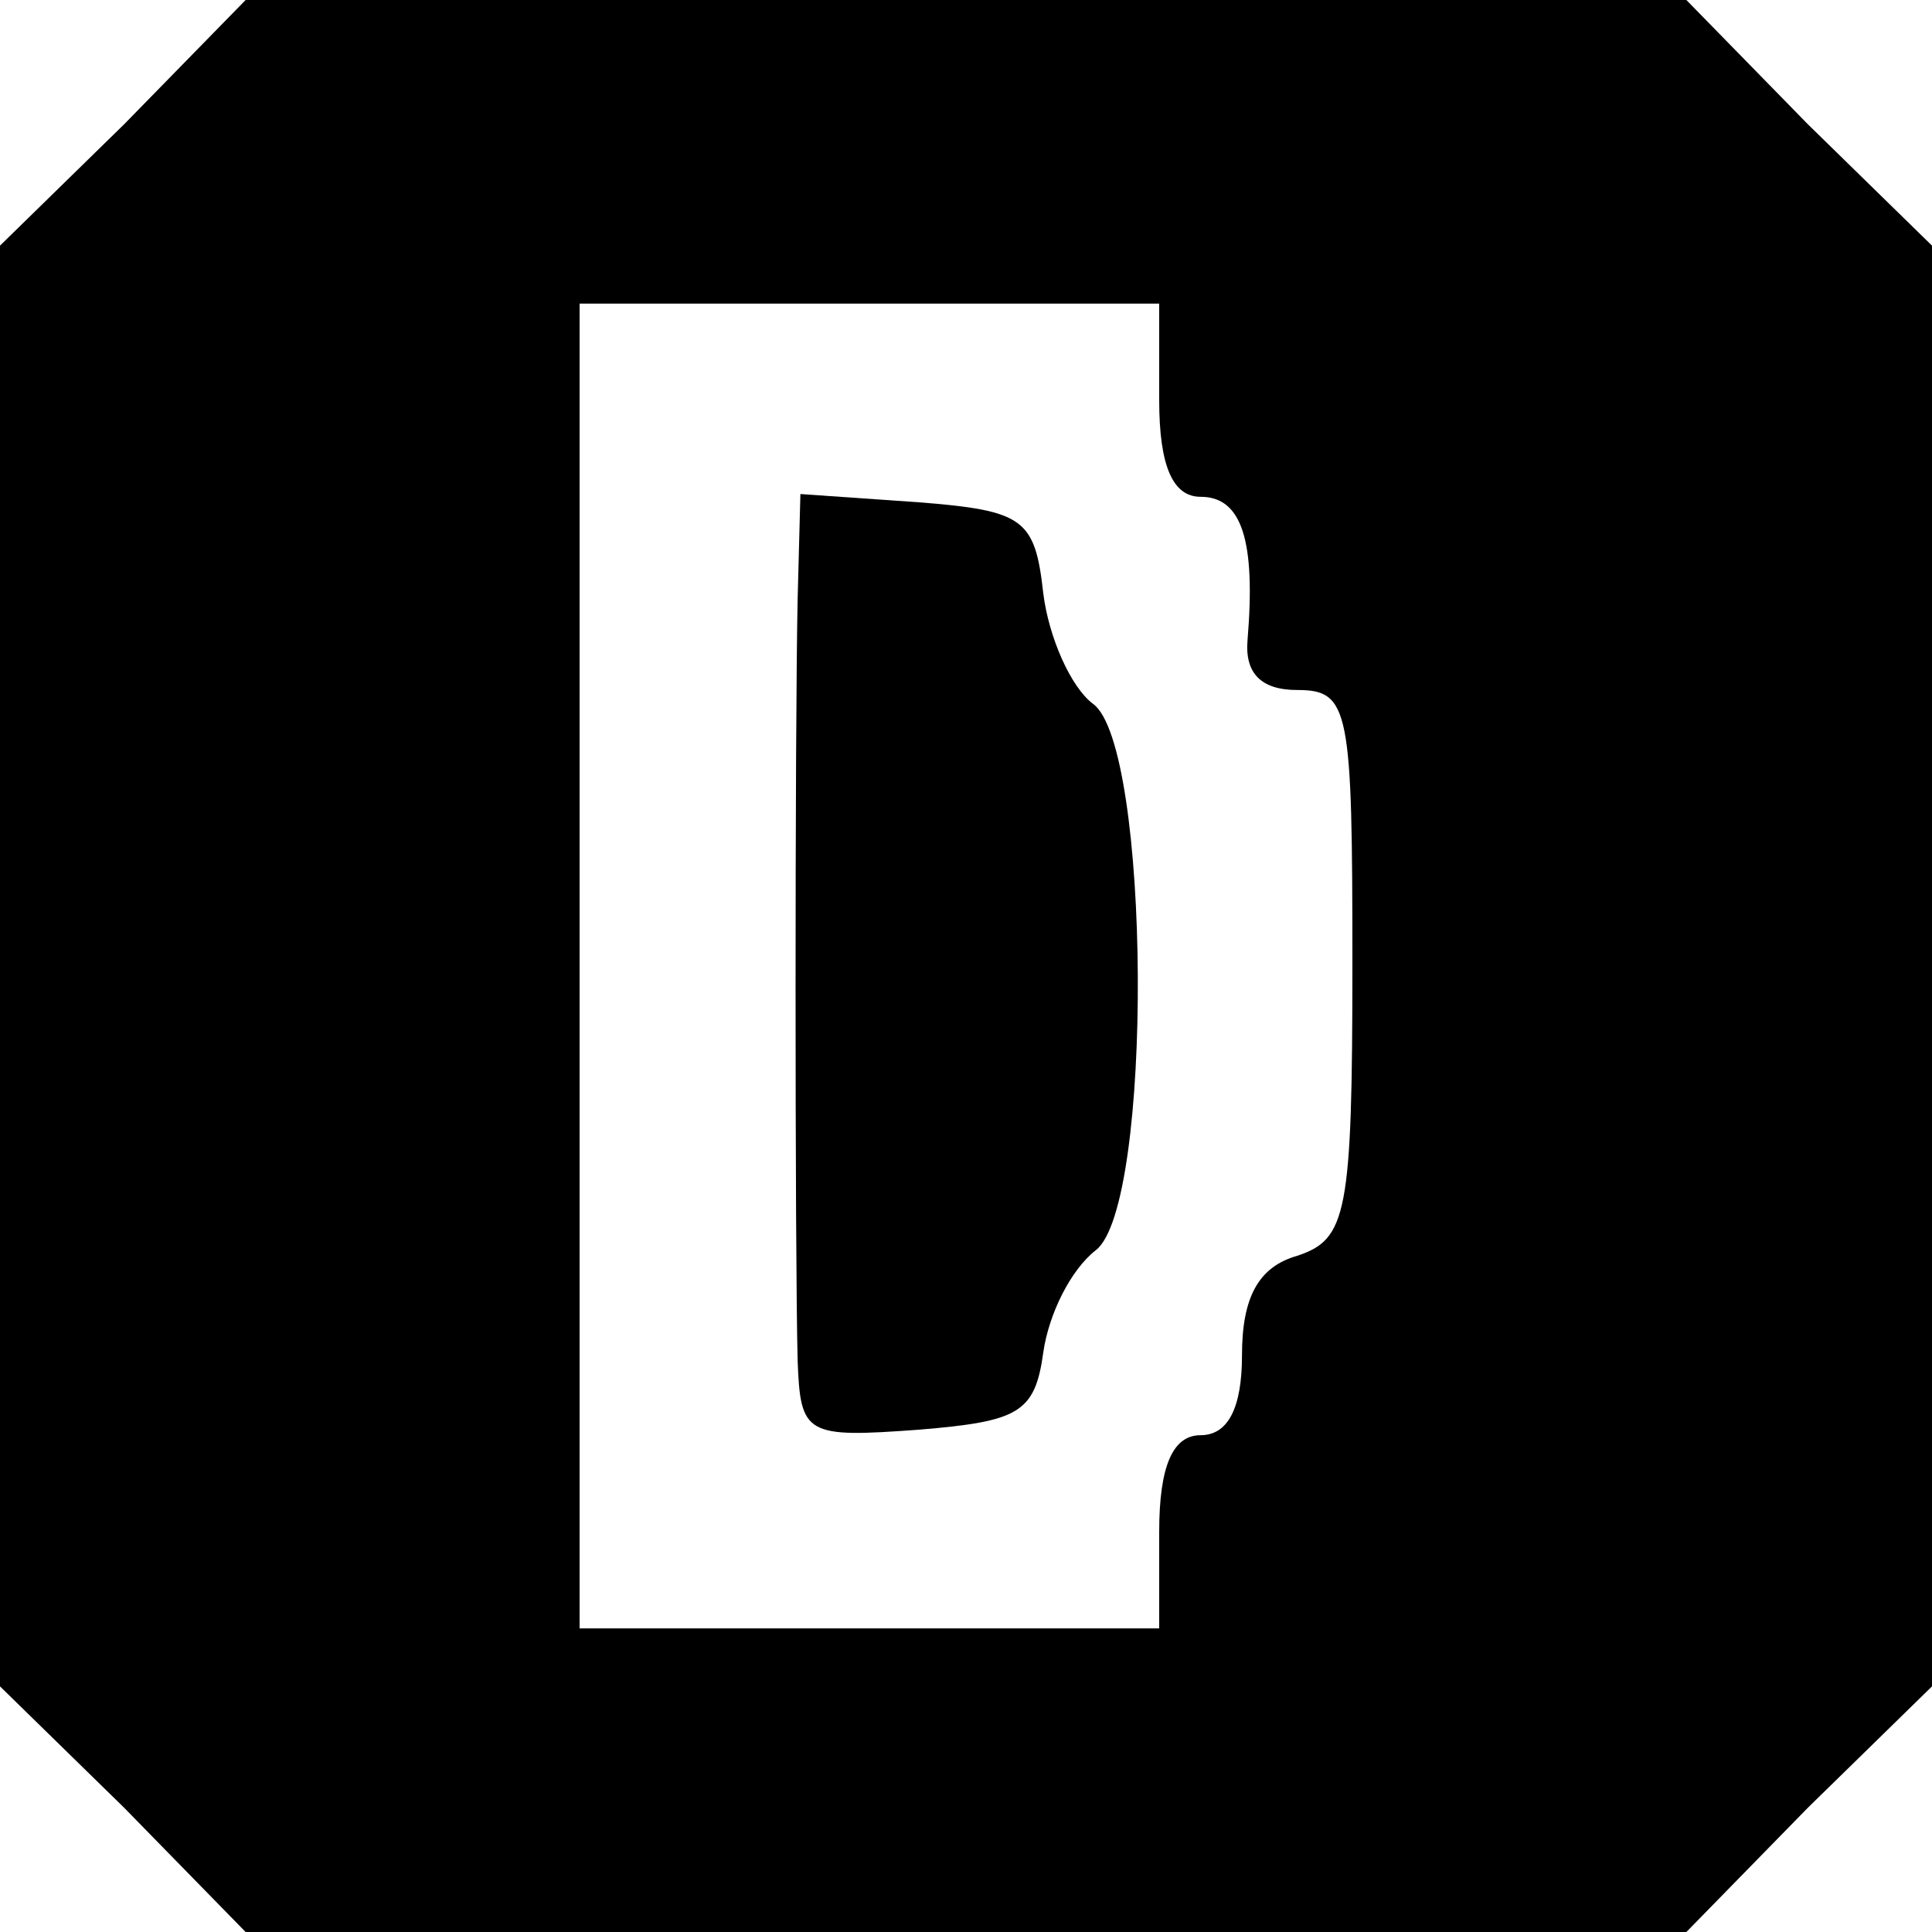 <?xml version="1.0" standalone="no"?>
<!DOCTYPE svg PUBLIC "-//W3C//DTD SVG 20010904//EN"
 "http://www.w3.org/TR/2001/REC-SVG-20010904/DTD/svg10.dtd">
<svg version="1.0" xmlns="http://www.w3.org/2000/svg"
 width="70pt" height="70pt" viewBox="0 0 70 70"
 preserveAspectRatio="xMidYMid meet">
<g transform="translate(0,70) scale(0.1,-0.1)"
fill="#000000" stroke="none">
<path d="M45 655 l-45 -44 0 -261 0 -261 45 -44 44 -45 261 0 261 0 44 45 45
44 0 261 0 261 -45 44 -44 45 -261 0 -261 0 -44 -45z m375 -100 c0 -24 5 -35
15 -35 15 0 20 -16 17 -52 -1 -12 5 -18 18 -18 19 0 20 -7 20 -99 0 -91 -2
-100 -20 -106 -14 -4 -20 -15 -20 -36 0 -19 -5 -29 -15 -29 -10 0 -15 -11 -15
-35 l0 -35 -105 0 -105 0 0 240 0 240 105 0 105 0 0 -35z"/>
<path d="M289 483 c-1 -47 -1 -238 0 -276 1 -27 3 -28 44 -25 36 3 42 6 45 28
2 14 10 30 19 37 21 16 20 183 -1 198 -8 6 -16 24 -18 40 -3 27 -7 30 -45 33
l-43 3 -1 -38z"/>
</g>
</svg>
